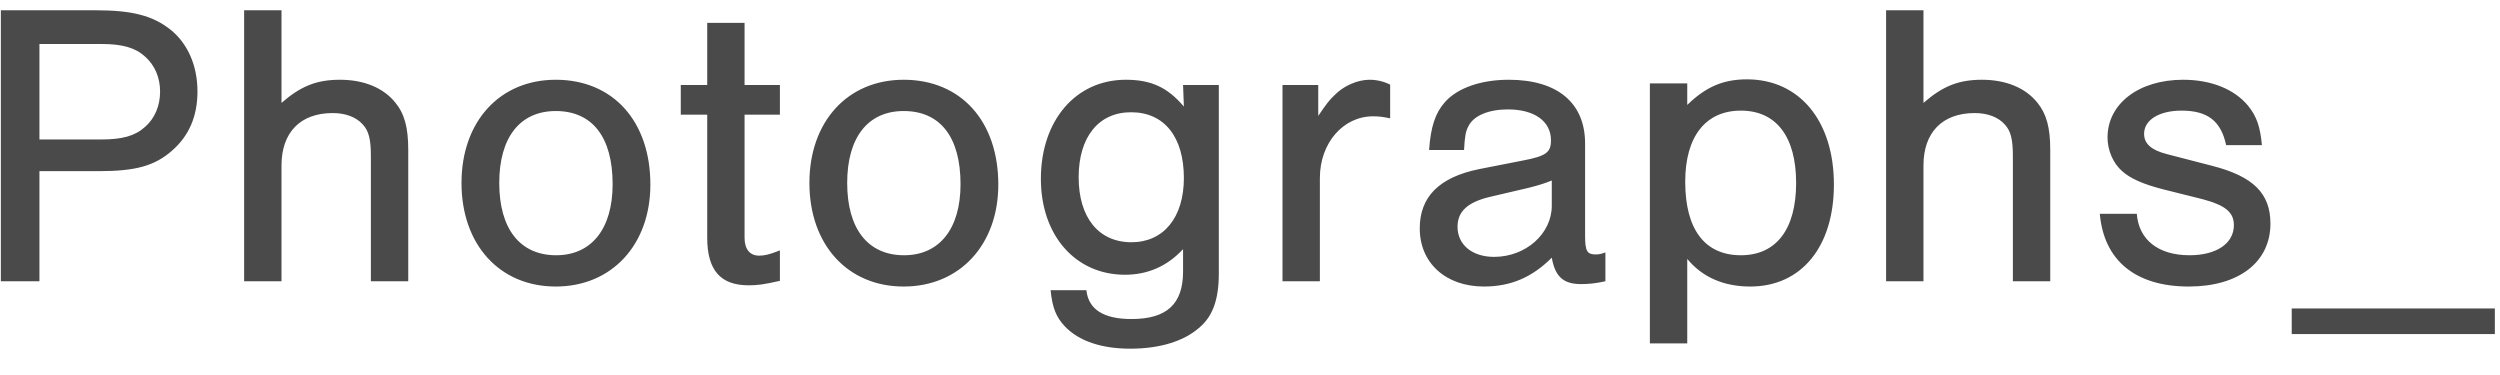 <svg width="80" height="12" viewBox="0 0 80 12" fill="none" xmlns="http://www.w3.org/2000/svg">
<path d="M1.262 5.477H3.16C4.343 5.477 4.954 5.308 5.513 4.814C6.046 4.346 6.319 3.722 6.319 2.929C6.319 2.097 6.007 1.395 5.461 0.953C4.889 0.498 4.226 0.329 3.069 0.329H0.027V9H1.262V5.477ZM1.262 4.463V1.408H3.251C3.914 1.408 4.33 1.525 4.642 1.811C4.954 2.084 5.123 2.487 5.123 2.929C5.123 3.384 4.954 3.787 4.642 4.06C4.33 4.346 3.914 4.463 3.251 4.463H1.262ZM9.008 0.329H7.812V9H9.008V5.295C9.008 4.242 9.606 3.618 10.646 3.618C11.062 3.618 11.4 3.748 11.608 3.982C11.803 4.19 11.868 4.463 11.868 4.996V9H13.064V4.801C13.064 4.086 12.947 3.644 12.648 3.28C12.271 2.812 11.647 2.552 10.88 2.552C10.126 2.552 9.619 2.76 9.008 3.293V0.329ZM17.784 2.552C15.989 2.552 14.768 3.891 14.768 5.854C14.768 7.83 15.989 9.169 17.784 9.169C19.578 9.169 20.812 7.83 20.812 5.906C20.812 3.878 19.616 2.552 17.784 2.552ZM17.784 3.553C18.953 3.553 19.604 4.385 19.604 5.893C19.604 7.323 18.927 8.168 17.797 8.168C16.64 8.168 15.976 7.323 15.976 5.854C15.976 4.398 16.64 3.553 17.784 3.553ZM24.957 2.721H23.826V0.732H22.631V2.721H21.785V3.67H22.631V7.609C22.631 8.649 23.059 9.13 23.956 9.13C24.242 9.13 24.438 9.104 24.957 8.987V8.012C24.633 8.142 24.463 8.181 24.294 8.181C23.995 8.181 23.826 7.973 23.826 7.609V3.67H24.957V2.721ZM28.917 2.552C27.123 2.552 25.901 3.891 25.901 5.854C25.901 7.83 27.123 9.169 28.917 9.169C30.711 9.169 31.946 7.83 31.946 5.906C31.946 3.878 30.75 2.552 28.917 2.552ZM28.917 3.553C30.087 3.553 30.737 4.385 30.737 5.893C30.737 7.323 30.061 8.168 28.93 8.168C27.773 8.168 27.11 7.323 27.11 5.854C27.11 4.398 27.773 3.553 28.917 3.553ZM37.858 2.721L37.884 3.41C37.364 2.799 36.844 2.552 36.025 2.552C34.426 2.552 33.308 3.852 33.308 5.724C33.308 7.531 34.413 8.792 35.999 8.792C36.727 8.792 37.351 8.519 37.858 7.973V8.688C37.858 9.728 37.338 10.209 36.207 10.209C35.31 10.209 34.829 9.897 34.764 9.286H33.62C33.672 9.845 33.802 10.157 34.075 10.443C34.517 10.911 35.245 11.158 36.168 11.158C37.104 11.158 37.871 10.924 38.365 10.495C38.807 10.131 39.002 9.585 39.002 8.753V2.721H37.858ZM36.194 3.592C37.26 3.592 37.884 4.385 37.884 5.698C37.884 6.959 37.234 7.752 36.207 7.752C35.154 7.752 34.517 6.959 34.517 5.672C34.517 4.385 35.154 3.592 36.194 3.592ZM41.04 2.721V9H42.236V5.698C42.236 4.58 42.977 3.722 43.939 3.722C44.108 3.722 44.238 3.735 44.485 3.787V2.708C44.277 2.604 44.056 2.552 43.822 2.552C43.445 2.552 42.99 2.747 42.704 3.046C42.535 3.202 42.431 3.345 42.184 3.709V2.721H41.04ZM46.849 4.801C46.875 4.346 46.901 4.203 46.992 4.034C47.161 3.696 47.642 3.501 48.253 3.501C49.098 3.501 49.631 3.878 49.631 4.489C49.631 4.879 49.475 4.996 48.721 5.139L47.33 5.412C46.056 5.672 45.432 6.296 45.432 7.31C45.432 8.415 46.264 9.169 47.486 9.169C48.331 9.169 49.02 8.883 49.657 8.246C49.761 8.844 50.021 9.091 50.593 9.091C50.84 9.091 51.087 9.065 51.373 9V8.077C51.23 8.129 51.165 8.142 51.061 8.142C50.788 8.142 50.723 8.038 50.723 7.544V4.593C50.723 3.293 49.839 2.552 48.279 2.552C47.395 2.552 46.641 2.812 46.238 3.267C45.926 3.618 45.783 4.06 45.731 4.801H46.849ZM49.657 6.582C49.657 7.479 48.825 8.22 47.811 8.22C47.109 8.22 46.641 7.83 46.641 7.258C46.641 6.764 46.966 6.465 47.694 6.296L48.916 6.01C49.228 5.932 49.436 5.867 49.657 5.776V6.582ZM52.796 2.669V10.989H53.992V8.285C54.473 8.87 55.162 9.169 56.007 9.169C57.645 9.169 58.685 7.895 58.685 5.906C58.685 3.865 57.58 2.539 55.903 2.539C55.136 2.539 54.577 2.786 53.992 3.358V2.669H52.796ZM55.708 3.54C56.839 3.54 57.476 4.372 57.476 5.854C57.476 7.336 56.839 8.168 55.708 8.168C54.551 8.168 53.927 7.336 53.927 5.815C53.927 4.372 54.577 3.54 55.708 3.54ZM61.551 0.329H60.355V9H61.551V5.295C61.551 4.242 62.15 3.618 63.19 3.618C63.605 3.618 63.944 3.748 64.151 3.982C64.347 4.19 64.412 4.463 64.412 4.996V9H65.608V4.801C65.608 4.086 65.49 3.644 65.192 3.28C64.814 2.812 64.191 2.552 63.423 2.552C62.669 2.552 62.163 2.76 61.551 3.293V0.329ZM72.381 4.645C72.329 4.06 72.212 3.722 71.939 3.384C71.497 2.851 70.756 2.552 69.859 2.552C68.442 2.552 67.441 3.319 67.441 4.398C67.441 4.814 67.623 5.23 67.909 5.477C68.169 5.711 68.572 5.893 69.235 6.062L70.483 6.374C71.211 6.569 71.484 6.79 71.484 7.206C71.484 7.791 70.925 8.168 70.067 8.168C69.066 8.168 68.442 7.674 68.377 6.842H67.194C67.324 8.337 68.338 9.169 70.041 9.169C71.64 9.169 72.654 8.389 72.654 7.154C72.654 6.192 72.108 5.646 70.795 5.308L69.339 4.931C68.832 4.801 68.611 4.593 68.611 4.281C68.611 3.839 69.092 3.54 69.807 3.54C70.639 3.54 71.068 3.865 71.237 4.645H72.381ZM73.335 9.871V10.69H79.835V9.871H73.335Z" fill="black" fill-opacity="0.71"/>
<a href="https://www.instagram.com/kenta_shimahara/">
<rect fill="black" fill-opacity="0" y="5.2" width="74.07" height="15.6"/>
</a>
</svg>
